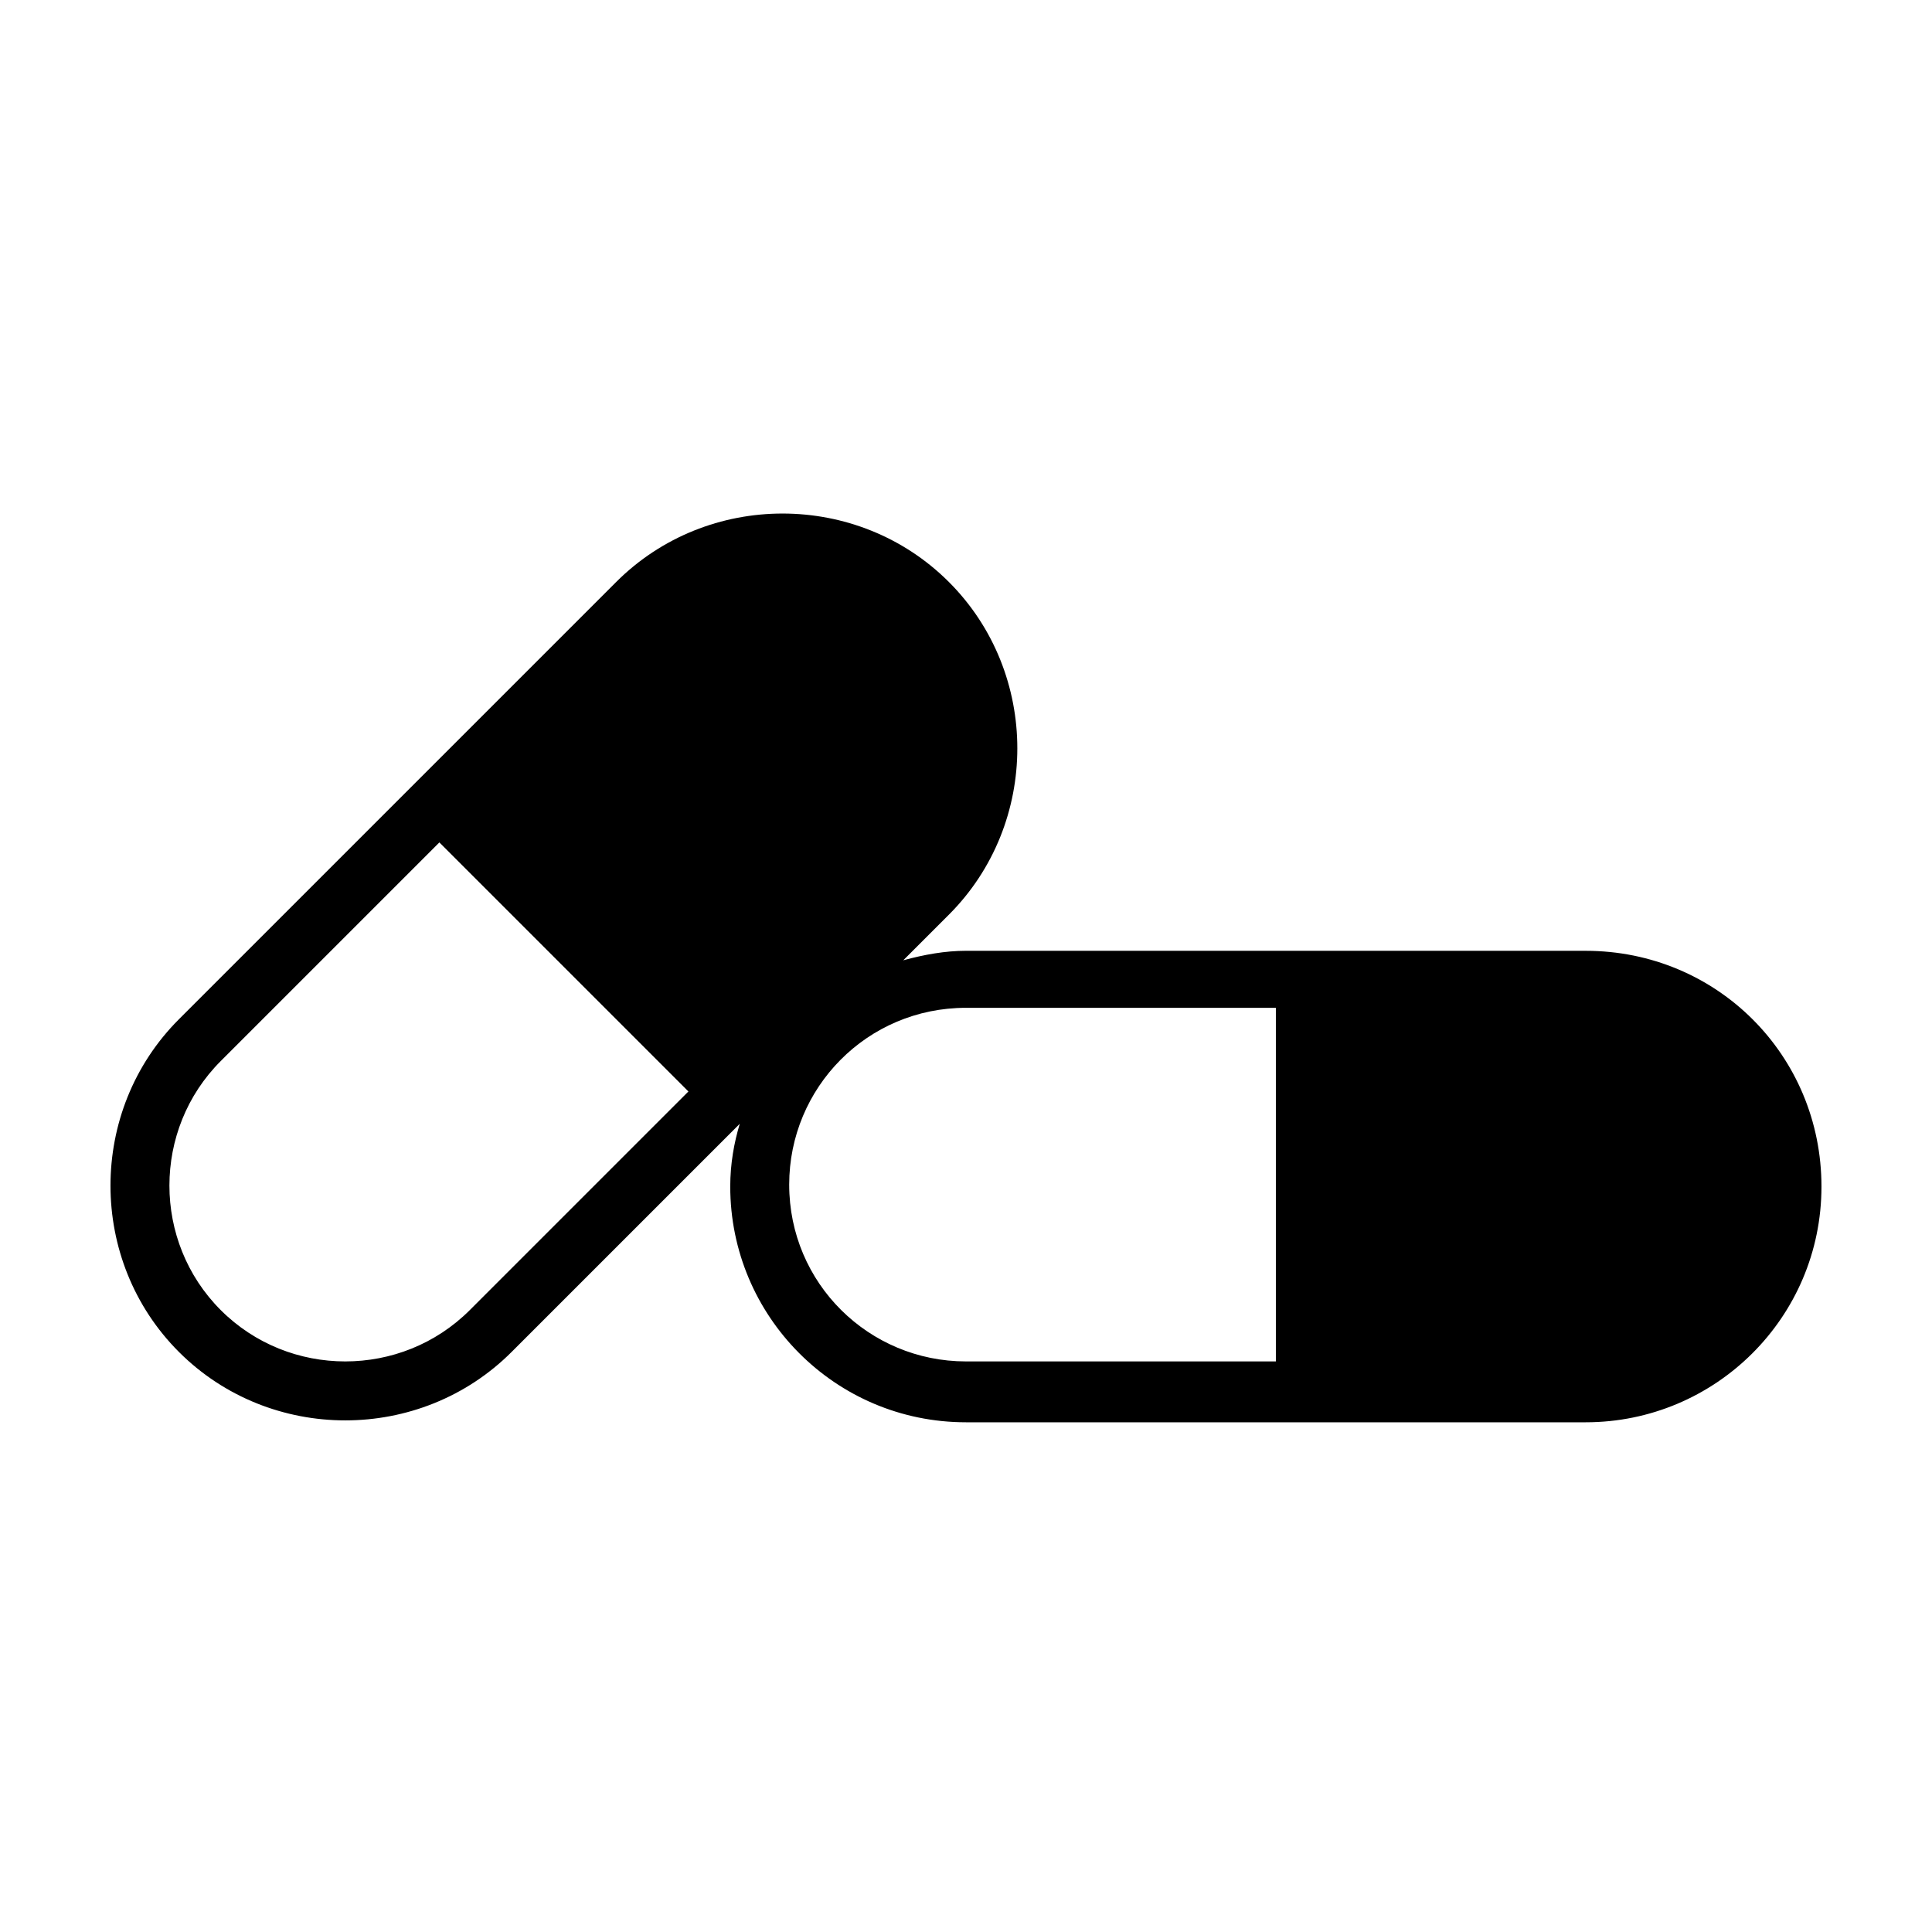 <?xml version="1.0" encoding="UTF-8"?>
<!-- The Best Svg Icon site in the world: iconSvg.co, Visit us! https://iconsvg.co -->
<svg fill="#000000" width="800px" height="800px" version="1.1" viewBox="144 144 512 512" xmlns="http://www.w3.org/2000/svg">
 <path d="m564.24 395.97h-164.24c-5.543 0-11.082 1.008-16.625 2.519l12.09-12.09c24.184-24.184 24.184-63.984 0-88.168-24.184-24.184-63.984-24.184-88.168 0l-115.88 115.88c-24.184 24.184-24.184 63.984 0 88.168 24.184 24.184 63.984 24.184 88.168 0l60.457-60.457c-1.512 5.039-2.519 10.578-2.519 16.625 0 34.258 27.711 62.473 62.473 62.473h164.24c34.258 0 62.473-27.711 62.473-62.473-0.004-34.766-27.711-62.473-62.473-62.473zm-295.74 95.219c-18.137 18.137-47.863 18.137-66 0-18.137-18.137-18.137-47.863 0-66l57.938-57.938 66 66zm213.62 13.602h-82.121c-25.695 0-46.855-20.656-46.855-46.855 0-25.695 20.656-46.855 46.855-46.855h82.121z"/>
</svg>